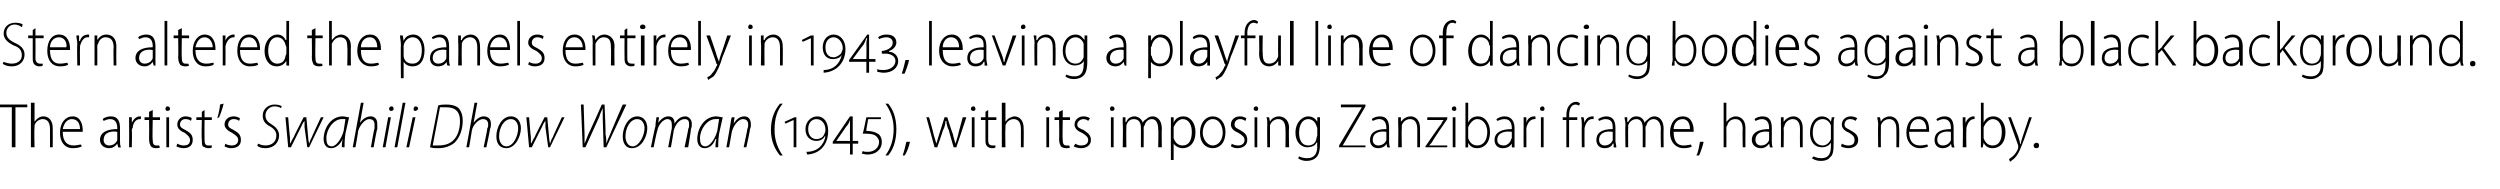 <?xml version="1.0" standalone="no"?><!DOCTYPE svg PUBLIC "-//W3C//DTD SVG 1.1//EN" "http://www.w3.org/Graphics/SVG/1.1/DTD/svg11.dtd"><svg xmlns="http://www.w3.org/2000/svg" version="1.1" width="275px" height="20.8px" viewBox="0 -2 275 20.8" style="top:-2px"><desc>Stern altered the panels entirely in 1943, leaving a playful line of dancing bodies against a black background. The a...</desc><defs/><g id="Polygon127655"><path d="m1.3 9.8H0v-.3h3v.3H1.7v4.4h-.4V9.8zm2.1-.5h.4v2.1s-.03.02 0 0c.1-.1.2-.3.4-.4c.1-.1.3-.2.6-.2c.3 0 1 .2 1 1.3c.02.03 0 2.1 0 2.1h-.3v-2c0-.6-.2-1.1-.8-1.1c-.4 0-.8.3-.9.7v.3c-.05.04 0 2.1 0 2.1h-.4V9.3zm3.5 3.2c0 1.2.6 1.5 1.2 1.5c.4 0 .6-.1.8-.1l.1.2c-.2.1-.5.2-1 .2c-.9 0-1.4-.7-1.4-1.7c0-1.1.6-1.8 1.4-1.8c.9 0 1.1 1 1.1 1.5v.2H6.9zm1.9-.3c0-.5-.2-1.1-.9-1.1c-.6 0-.9.6-1 1.1h1.9zm4.4 1.3c0 .2 0 .5.1.7c-.05.05-.3 0-.3 0l-.1-.4s-.01 0 0 0c-.2.3-.5.5-.9.5c-.6 0-1-.4-1-.9c0-.8.7-1.2 1.9-1.2v-.1c0-.4-.1-1-.8-1c-.2 0-.5.1-.7.2l-.1-.2c.2-.2.6-.3.9-.3c.8 0 1 .6 1 1.3v1.4zm-.3-1c-.6-.1-1.5 0-1.5.9c0 .4.3.6.6.6c.5 0 .8-.3.9-.6v-.9zm1.3-.7v-.9h.3v.6s.02.03 0 0c.2-.4.5-.7.9-.7h.1v.3h-.1c-.5 0-.8.5-.8 1c-.1 0-.1.2-.1.3c.04-.04 0 1.8 0 1.8h-.3s.02-2.37 0-2.4zm2.6-1.7v.8h.8v.3h-.8s-.05 2.18 0 2.2c0 .4.1.6.4.6h.3l.1.2c-.1.1-.3.1-.5.1c-.2 0-.4-.1-.5-.2c-.1-.2-.2-.4-.2-.8c.02 0 0-2.1 0-2.1h-.5v-.3h.5v-.6l.4-.2zm1.5 4.1v-3.3h.3v3.3h-.3zm.4-4.2c0 .1-.1.2-.3.2c-.1 0-.2-.1-.2-.2c0-.2.1-.3.2-.3c.2 0 .3.1.3.3zm.8 3.8c.2.1.4.2.7.2c.5 0 .7-.2.7-.6c0-.3-.2-.5-.6-.8c-.5-.2-.8-.5-.8-.9c0-.5.4-.9.9-.9c.3 0 .6.1.7.2l-.1.3c-.1-.1-.3-.2-.6-.2c-.4 0-.6.3-.6.6c0 .3.2.4.6.6c.5.3.8.5.8 1.1c0 .6-.4.9-1 .9c-.3 0-.6-.1-.8-.2l.1-.3zm3-3.7v.8h.8v.3h-.8s-.02 2.18 0 2.2c0 .4.1.6.4.6h.4v.2c-.1.1-.2.1-.4.1c-.2 0-.4-.1-.6-.2c-.1-.2-.1-.4-.1-.8c-.05 0 0-2.1 0-2.1h-.6v-.3h.6v-.6l.3-.2zm2.1-.7c-.1.5-.4 1.3-.5 1.5l-.2.1c.1-.3.3-1.1.3-1.5l.4-.1zm.2 4.4c.1.1.4.2.7.2c.4 0 .7-.2.7-.6c0-.3-.2-.5-.7-.8c-.4-.2-.8-.5-.8-.9c0-.5.4-.9 1-.9c.3 0 .5.1.7.2l-.1.3c-.1-.1-.3-.2-.6-.2c-.4 0-.6.3-.6.6c0 .3.2.4.6.6c.5.3.8.5.8 1.1c0 .6-.4.9-1.1.9c-.3 0-.5-.1-.7-.2l.1-.3zm3.6 0c.2.1.5.2.8.2c.7 0 1.2-.4 1.2-1.1c0-.4-.2-.7-.7-1c-.6-.3-.8-.7-.8-1.2c0-.7.6-1.2 1.3-1.2c.4 0 .7.1.8.2l-.1.2c-.1-.1-.4-.2-.7-.2c-.6 0-1 .5-1 1c0 .4.2.7.7 1c.5.3.8.7.8 1.2c0 .7-.5 1.4-1.5 1.4c-.4 0-.8-.1-.9-.3l.1-.2zm3.3-2.9s.17 2.15.2 2.2v.7c.1-.1.2-.4.4-.7c-.04.01 1.1-2.2 1.1-2.2h.3l.2 2.2c0 .3.1.6.1.7c.1-.2.1-.4.3-.7c-.04.02 1-2.2 1-2.2h.3L34 14.2h-.2l-.3-2.2v-.7c-.2.2-.3.5-.4.7L32 14.2h-.3l-.3-3.3h.3zm5.9 3.3c0-.2 0-.5.1-.9c-.4.8-.9 1-1.3 1c-.5 0-.8-.4-.8-1c0-1.2.8-2.5 2.1-2.5c.2 0 .5.1.7.1l-.4 1.8c-.1.7-.1 1.2-.1 1.5h-.3zm.4-3.1h-.4c-.9 0-1.7 1.1-1.7 2.1c0 .5.1.9.6.9c.5 0 1.1-.9 1.3-1.7l.2-1.3zm.8 3.1l.9-4.9h.3l-.4 2.2s.01.03 0 0c.3-.4.7-.7 1.2-.7c.3 0 .7.2.7.8v.6c-.05-.03-.4 2-.4 2h-.3s.35-2.05.4-2.1v-.4c0-.4-.2-.6-.6-.6c-.4 0-1 .6-1.2 1.3c.02.03-.3 1.8-.3 1.8h-.3zm3.3 0l.6-3.3h.3l-.6 3.3h-.3zm.9-4c-.1 0-.2-.1-.2-.2c0-.2.1-.3.3-.3c.1 0 .2.1.2.3c0 .1-.1.2-.3.2zm.4 4l.9-4.9h.3l-.9 4.9h-.3zm1.3 0l.7-3.3h.3l-.7 3.3h-.3zm1-4c-.2 0-.2-.1-.2-.2c0-.2.1-.3.2-.3c.2 0 .3.1.3.3c-.1.1-.2.2-.3.2zm2.5-.6c.3-.1.6-.1.9-.1c.7 0 1.3.2 1.5.6c.2.3.3.7.3 1.2c0 .9-.3 1.8-.9 2.4c-.5.4-1.1.6-1.8.6c-.3 0-.6 0-.9-.1l.9-4.6zm-.6 4.4h.6c.8 0 1.3-.2 1.7-.6c.5-.5.7-1.3.7-2.1c0-.9-.4-1.5-1.5-1.5h-.7l-.8 4.2zm3.7.2l.9-4.9h.3l-.4 2.2s-.01.03 0 0c.3-.4.7-.7 1.1-.7c.4 0 .8.2.8.8c0 .2 0 .4-.1.6c.04-.03-.4 2-.4 2h-.3s.44-2.05.4-2.1c.1-.1.1-.2.1-.4c0-.4-.2-.6-.6-.6c-.4 0-1.1.6-1.2 1.3c.01.03-.3 1.8-.3 1.8h-.3zm6-2.1c0 .9-.6 2.2-1.6 2.2c-.8 0-1.1-.6-1.1-1.3c0-1 .6-2.2 1.6-2.2c.8 0 1.1.7 1.1 1.3zm-2.4.9c0 .6.3 1.1.8 1.1c.8 0 1.3-1.2 1.3-2c0-.4-.2-1-.8-1c-.8 0-1.3 1-1.3 1.9zm3.3-2.1s.17 2.15.2 2.2v.7c.1-.1.2-.4.4-.7c-.04.01 1.1-2.2 1.1-2.2h.3l.2 2.2c0 .3.1.6.1.7c.1-.2.1-.4.3-.7c-.03.02 1-2.2 1-2.2h.3l-1.6 3.3h-.2L60 12v-.7c-.2.2-.3.5-.4.7l-1.1 2.2h-.3l-.3-3.3h.3zm5.9 3.3l-.2-4.7h.3l.1 3.3v1c.1-.2.2-.5.4-1c.02.02 1.5-3.3 1.5-3.3h.3s.15 3.15.1 3.2c.1.5.1.9.1 1.1c.1-.3.2-.6.4-1c-.02-.01 1.4-3.3 1.4-3.3h.4l-2.2 4.7h-.3l-.1-3.2V9.9c-.2.4-.3.7-.4 1l-1.5 3.3h-.3zm7.1-2.1c0 .9-.6 2.2-1.7 2.2c-.7 0-1-.6-1-1.3c0-1 .6-2.2 1.6-2.2c.8 0 1.1.7 1.1 1.3zm-2.4.9c0 .6.3 1.1.8 1.1c.7 0 1.3-1.2 1.3-2c0-.4-.2-1-.8-1c-.8 0-1.3 1-1.3 1.9zm2.8 1.2s.46-2.32.5-2.3c0-.4.1-.8.1-1h.3l-.1.6s.01.04 0 0c.3-.4.7-.7 1.1-.7c.5 0 .7.3.7.8c.3-.5.7-.8 1.2-.8c.3 0 .7.3.7.8c0 .2 0 .4-.1.6c.04-.02-.3 2-.3 2h-.4s.44-2.02.4-2c.1-.2.1-.3.1-.5c0-.4-.1-.6-.5-.6c-.5 0-1 .5-1.2 1.3c.03-.03-.3 1.8-.3 1.8h-.3s.38-2.06.4-2.1v-.4c0-.3-.1-.6-.5-.6c-.4 0-1 .6-1.1 1.3c-.05.01-.4 1.8-.4 1.8h-.3zm7.1 0c0-.2 0-.5.1-.9h-.1c-.3.8-.8 1-1.2 1c-.5 0-.8-.4-.8-1c0-1.2.8-2.5 2.1-2.5c.2 0 .5.1.7.1l-.4 1.8c-.1.7-.1 1.2-.1 1.5h-.3zm.4-3.1h-.4c-.9 0-1.7 1.1-1.7 2.1c0 .5.1.9.6.9c.5 0 1.1-.9 1.3-1.7l.2-1.3zm.8 3.1s.42-2.32.4-2.3c.1-.4.1-.8.2-1h.3l-.1.7s-.03-.02 0 0c.3-.5.7-.8 1.2-.8c.3 0 .7.2.7.9c0 .1 0 .3-.1.5c.04-.02-.4 2-.4 2h-.3s.44-2.02.4-2c.1-.2.1-.3.1-.5c0-.4-.2-.6-.6-.6c-.4 0-1 .6-1.2 1.4l-.3 1.7h-.3zm6.2-4.8c-.6.7-.9 1.6-.9 2.9c0 1.2.4 2.1.9 2.8h-.3c-.5-.6-1-1.5-1-2.8c0-1.4.5-2.3 1-2.9h.3zm1.2 4.8v-3l-.9.4l-.1-.2l1.1-.5h.2v3.3h-.3zm1.4.5c1.2 0 1.9-.7 2.1-1.7h-.1c-.1.3-.5.5-.9.5c-.6 0-1.2-.4-1.2-1.3c0-.8.6-1.4 1.3-1.4c.7 0 1.2.6 1.2 1.6c0 1.4-.8 2.5-2.3 2.6l-.1-.3zm1.1-1.4c.4 0 .7-.2.8-.4c.1-.2.2-.4.2-.6c0-.7-.4-1.2-1-1.2c-.4 0-.9.3-.9 1.1c0 .8.5 1.1.9 1.1zm4 .5v1.2h-.3v-1.2h-1.9v-.2l1.9-2.8h.3v2.7h.6v.3h-.6zm-.3-1.9v-.7c-.1.3-.2.5-.4.7L92 13.5h1.5s-.02-1.58 0-1.6zm1.4 2.7c.1.1.3.1.6.1c.6 0 1.2-.4 1.2-1.1c0-.2-.1-.4-.3-.6c-.3-.3-.9-.3-1.5-.3c.03.01.4-1.8.4-1.8h1.6v.2h-1.4s-.25 1.33-.2 1.3c.5 0 1 .1 1.4.4c.2.2.3.5.3.8c0 .9-.7 1.4-1.6 1.4c-.2 0-.5-.1-.6-.1l.1-.3zm2.5.5c.5-.7.9-1.6.9-2.9c0-1.2-.4-2.1-.9-2.8h.3c.5.6.9 1.5.9 2.8c0 1.4-.4 2.3-.9 2.9h-.3zm1.9 0c.1-.3.3-1 .4-1.5h.4c-.1.5-.4 1.3-.6 1.5h-.2zm2.9-4.2s.52 1.86.5 1.9l.3 1l.3-1l.6-1.9h.3s.58 1.83.6 1.8c.1.4.2.8.3 1.1c.1-.3.2-.6.3-1c-.01-.05.5-1.9.5-1.9h.4l-1.1 3.3h-.3s-.54-1.83-.5-1.8c-.2-.4-.3-.8-.3-1.1h-.1c0 .4-.1.7-.3 1.1c.03-.02-.6 1.8-.6 1.8h-.3l-.9-3.3h.3zm4.7 3.3v-3.3h.3v3.3h-.3zm.4-4.2c0 .1-.1.2-.2.2c-.2 0-.3-.1-.3-.2c0-.2.1-.3.3-.3c.1 0 .2.1.2.3zm1.4.1v.8h.9v.3h-.9s.01 2.18 0 2.2c0 .4.1.6.5.6h.3v.2c-.1.1-.2.1-.4.1c-.2 0-.4-.1-.5-.2c-.2-.2-.2-.4-.2-.8v-2.1h-.5v-.3h.5v-.6l.3-.2zm1.5-.8h.4v2.1s-.02.02 0 0c.1-.1.2-.3.4-.4c.2-.1.4-.2.6-.2c.3 0 1 .2 1 1.3c.03.03 0 2.1 0 2.1h-.3v-2c0-.6-.2-1.1-.8-1.1c-.4 0-.8.3-.9.7v.3c-.04.04 0 2.1 0 2.1h-.4V9.3zm4.9 4.9v-3.3h.3v3.3h-.3zm.4-4.2c0 .1-.1.2-.3.2c-.1 0-.2-.1-.2-.2c0-.2.1-.3.2-.3c.2 0 .3.1.3.3zm1.4.1v.8h.8v.3h-.8s-.04 2.18 0 2.2c0 .4.1.6.4.6h.3l.1.2c-.1.1-.2.1-.4.1c-.3 0-.5-.1-.6-.2c-.1-.2-.2-.4-.2-.8c.03 0 0-2.1 0-2.1h-.5v-.3h.5v-.6l.4-.2zm1.4 3.7c.1.1.4.2.6.2c.5 0 .8-.2.8-.6c0-.3-.2-.5-.7-.8c-.5-.2-.8-.5-.8-.9c0-.5.4-.9 1-.9c.3 0 .5.1.7.2l-.2.3c-.1-.1-.3-.2-.5-.2c-.4 0-.7.3-.7.6c0 .3.2.4.7.6c.4.3.8.5.8 1.1c0 .6-.5.9-1.1.9c-.3 0-.6-.1-.8-.2l.2-.3zm3.9.4v-3.3h.3v3.3h-.3zm.4-4.2c0 .1-.1.2-.3.2c-.1 0-.2-.1-.2-.2c0-.2.1-.3.2-.3c.2 0 .3.1.3.3zm.9 1.7v-.8h.3v.5s.06.04.1 0c.1-.3.4-.6.9-.6c.4 0 .8.3.9.7c.1-.2.2-.3.4-.4c.2-.2.4-.3.7-.3c.3 0 1 .2 1 1.4c-.03-.02 0 2 0 2h-.4s.05-1.97 0-2c0-.6-.2-1.1-.7-1.1c-.4 0-.7.3-.8.7c-.1.1-.1.2-.1.3c.02-.01 0 2.1 0 2.1h-.3v-2.1c0-.6-.2-1-.8-1c-.4 0-.7.3-.8.7v.4c-.03-.04 0 2 0 2h-.4s.05-2.51 0-2.5zm5.3.3v-1.1h.3v.6s0-.03 0 0c.2-.5.6-.7 1.1-.7c.7 0 1.3.7 1.3 1.7c0 1.3-.7 1.8-1.4 1.8c-.4 0-.8-.2-1-.5c.02-.04 0 0 0 0v1.8h-.3s-.02-3.65 0-3.6zm.3 1v.2c.2.6.6.8 1 .8c.7 0 1-.6 1-1.5c0-.7-.3-1.4-1-1.4c-.4 0-.8.4-1 .9v1zm5.7-.5c0 1.3-.7 1.8-1.4 1.8c-.8 0-1.4-.6-1.4-1.7c0-1.2.7-1.8 1.4-1.8c.8 0 1.4.7 1.4 1.7zm-2.5.1c0 .7.5 1.4 1.1 1.4c.7 0 1.1-.7 1.1-1.4c0-.6-.3-1.5-1.1-1.5c-.7 0-1.1.8-1.1 1.5zm3.2 1.2c.1.1.4.2.7.2c.4 0 .7-.2.7-.6c0-.3-.2-.5-.7-.8c-.5-.2-.8-.5-.8-.9c0-.5.4-.9 1-.9c.3 0 .5.1.7.2l-.1.3c-.2-.1-.3-.2-.6-.2c-.4 0-.6.3-.6.6c0 .3.2.4.6.6c.5.3.8.5.8 1.1c0 .6-.5.9-1.1.9c-.3 0-.5-.1-.7-.2l.1-.3zm2.5.4v-3.3h.3v3.3h-.3zm.4-4.2c0 .1-.1.2-.2.2c-.2 0-.3-.1-.3-.2c0-.2.1-.3.3-.3c.1 0 .2.1.2.3zm1 1.7c0-.4 0-.6-.1-.8h.3l.1.5s-.02.04 0 0c.1-.3.5-.6 1-.6c.3 0 1.1.2 1.1 1.3c-.05.04 0 2.1 0 2.1h-.4s.03-2 0-2c0-.6-.2-1.1-.8-1.1c-.4 0-.8.3-.9.7v2.4h-.3s-.03-2.51 0-2.5zm5.8 2.1c0 .9-.2 1.3-.4 1.5c-.3.3-.7.4-1.1.4c-.3 0-.7-.1-.9-.3l.1-.2c.2.1.5.2.9.2c.6 0 1.1-.3 1.1-1.3c-.04.02 0-.4 0-.4c0 0-.06-.04-.1 0c-.1.3-.5.5-1 .5c-.7 0-1.3-.6-1.3-1.6c0-1.2.8-1.8 1.4-1.8c.6 0 .9.4 1 .6c-.02.01 0 0 0 0v-.5h.3v2.9zm-.3-1.7c0-.1-.1-.2-.1-.3c-.1-.3-.4-.7-.9-.7c-.6 0-1 .6-1 1.5c0 .8.3 1.4 1 1.4c.4 0 .8-.2.9-.7c0-.2.1-.3.1-.4v-.8zm2.4 1.9l2.5-4.2h-2.3v-.3h2.7v.2l-2.5 4.3h2.5v.2h-2.9v-.2zm5.5-.5c0 .2 0 .5.1.7c-.03.05-.3 0-.3 0l-.1-.4s.01 0 0 0c-.1.3-.5.5-.9.5c-.6 0-.9-.4-.9-.9c0-.8.6-1.2 1.8-1.2v-.1c0-.4-.1-1-.8-1c-.2 0-.5.1-.7.2l-.1-.2c.2-.2.6-.3.9-.3c.8 0 1 .6 1 1.3v1.4zm-.3-1c-.6-.1-1.5 0-1.5.9c0 .4.3.6.6.6c.5 0 .8-.3.9-.6v-.9zm1.3-.8v-.8h.3v.5s.04.04 0 0c.2-.3.6-.6 1.1-.6c.3 0 1 .2 1 1.3c.02.04 0 2.1 0 2.1h-.3v-2c0-.6-.2-1.1-.8-1.1c-.4 0-.8.3-.9.7v.3c-.04.04 0 2.1 0 2.1h-.4s.04-2.51 0-2.5zm3 2.4s1.66-2.45 1.7-2.4c.1-.2.2-.4.3-.5c.01-.02 0 0 0 0H157v-.3h2.2v.2s-1.64 2.4-1.6 2.4c-.1.2-.2.3-.4.5c.04-.04 0 0 0 0h2v.2h-2.4v-.1zm3 .1v-3.3h.3v3.3h-.3zm.4-4.2c0 .1-.1.2-.2.2c-.2 0-.3-.1-.3-.2c0-.2.1-.3.3-.3c.1 0 .2.1.2.3zm1-.7h.3v2.2s.03-.04 0 0c.2-.5.6-.7 1.1-.7c.7 0 1.3.7 1.3 1.7c0 1.3-.7 1.8-1.4 1.8c-.5 0-.8-.2-1-.6c-.01-.02 0 0 0 0v.5s-.33.05-.3 0V9.3zm.3 3.7v.2c.2.6.6.8 1 .8c.7 0 1.1-.6 1.1-1.5c0-.7-.4-1.4-1.1-1.4c-.4 0-.8.4-1 .9v1zm5.1.5v.7c.02.05-.3 0-.3 0v-.4s-.04 0 0 0c-.2.3-.5.5-1 .5c-.6 0-.9-.4-.9-.9c0-.8.7-1.2 1.9-1.2v-.1c0-.4-.1-1-.8-1c-.3 0-.5.1-.8.2l-.1-.2c.3-.2.6-.3.9-.3c.8 0 1.1.6 1.1 1.3v1.4zm-.3-1c-.6-.1-1.6 0-1.6.9c0 .4.3.6.7.6c.4 0 .7-.3.8-.6c0-.1.1-.2.1-.2v-.7zm1.3-.7v-.9h.3v.6s-.02.03 0 0c.1-.4.4-.7.9-.7h.1v.3h-.1c-.5 0-.8.5-.9 1v.3c.01-.04 0 1.8 0 1.8h-.3s-.02-2.37 0-2.4zm1.9 2.4v-3.3h.3v3.3h-.3zm.4-4.2c0 .1-.1.2-.2.2c-.2 0-.3-.1-.3-.2c0-.2.1-.3.3-.3c.1 0 .2.1.2.3zm2.4 4.2v-3h-.4v-.3h.4s.02-.21 0-.2c0-.5.1-.9.4-1.2c.2-.2.4-.3.7-.3c.2 0 .3.1.4.2l-.1.2c-.1 0-.2-.1-.4-.1c-.5 0-.7.6-.7 1.2c.04-.02 0 .2 0 .2h.9v.3h-.9v3h-.3zm1.7-2.4c0-.3 0-.6-.1-.9h.3l.1.6s-.03.03 0 0c.1-.4.4-.7.9-.7h.1v.3h-.2c-.4 0-.7.5-.8 1v.3c-.01-.04 0 1.8 0 1.8h-.3s-.03-2.37 0-2.4zm3.7 1.7c0 .2.1.5.1.7c-.01.05-.3 0-.3 0v-.4h-.1c-.1.3-.4.5-.9.5c-.6 0-.9-.4-.9-.9c0-.8.6-1.2 1.8-1.2v-.1c0-.4 0-1-.8-1c-.2 0-.5.1-.7.2l-.1-.2c.3-.2.6-.3.9-.3c.8 0 1 .6 1 1.3v1.4zm-.3-1c-.6-.1-1.5 0-1.5.9c0 .4.3.6.6.6c.5 0 .8-.3.9-.6v-.9zm1.4-.8c0-.4-.1-.6-.1-.8h.3v.5s.06.04.1 0c.2-.3.4-.6.9-.6c.5 0 .8.3.9.7c.1-.2.3-.3.4-.4c.2-.2.4-.3.7-.3c.3 0 1 .2 1 1.4c-.02-.02 0 2 0 2h-.3s-.05-1.97 0-2c0-.6-.3-1.1-.8-1.1c-.4 0-.7.3-.8.7c-.1.1-.1.2-.1.3c.03-.01 0 2.1 0 2.1h-.3v-2.1c0-.6-.2-1-.7-1c-.4 0-.8.3-.9.7v.4c-.02-.04 0 2 0 2h-.3s-.04-2.51 0-2.5zm5.3.8c0 1.2.5 1.5 1.1 1.5c.4 0 .7-.1.8-.1l.1.2c-.1.1-.4.2-.9.2c-.9 0-1.5-.7-1.5-1.7c0-1.1.6-1.8 1.4-1.8c1 0 1.2 1 1.2 1.5v.2h-2.2zm1.8-.3c0-.5-.2-1.1-.8-1.1c-.7 0-1 .6-1 1.1h1.8zm.7 2.9c.2-.3.3-1 .4-1.5h.4c-.1.5-.4 1.3-.5 1.5h-.3zm3-5.8h.3v2.1s.03.02 0 0l.4-.4c.2-.1.4-.2.6-.2c.4 0 1.1.2 1.1 1.3c-.02.03 0 2.1 0 2.1h-.3s-.04-2.02 0-2c0-.6-.2-1.1-.8-1.1c-.5 0-.8.3-.9.7c-.1.1-.1.2-.1.3c.02.04 0 2.1 0 2.1h-.3V9.3zm5.3 4.2c0 .2 0 .5.1.7c-.05.05-.3 0-.3 0l-.1-.4c-.2.3-.5.5-.9.5c-.6 0-1-.4-1-.9c0-.8.7-1.2 1.9-1.2v-.1c0-.4-.1-1-.8-1c-.2 0-.5.1-.7.2l-.1-.2c.2-.2.6-.3.9-.3c.8 0 1 .6 1 1.3v1.4zm-.3-1c-.6-.1-1.5 0-1.5.9c0 .4.3.6.6.6c.5 0 .8-.3.9-.6v-.9zm1.3-.8v-.8h.3v.5s.03.04 0 0c.2-.3.6-.6 1.1-.6c.3 0 1 .2 1 1.3v2.1h-.3s-.02-2 0-2c0-.6-.2-1.1-.8-1.1c-.4 0-.8.3-.9.7c0 .1-.1.2-.1.3c.04.04 0 2.1 0 2.1h-.3s.02-2.51 0-2.5zm5.8 2.1c0 .9-.1 1.3-.4 1.5c-.2.3-.6.4-1 .4c-.4 0-.7-.1-1-.3l.2-.2c.2.1.5.2.8.2c.7 0 1.1-.3 1.1-1.3v-.4s-.01-.04 0 0c-.2.3-.5.5-1 .5c-.8 0-1.3-.6-1.3-1.6c0-1.2.7-1.8 1.3-1.8c.6 0 .9.4 1 .6c.03.01 0 0 0 0l.1-.5h.3c-.1.2-.1.5-.1.9v2zm-.3-1.7v-.3c-.1-.3-.4-.7-.9-.7c-.7 0-1.1.6-1.1 1.5c0 .8.4 1.4 1.1 1.4c.3 0 .7-.2.9-.7v-1.2zm1.2 1.7c.2.1.4.2.7.2c.5 0 .7-.2.7-.6c0-.3-.1-.5-.6-.8c-.5-.2-.8-.5-.8-.9c0-.5.4-.9 1-.9c.3 0 .5.1.7.2l-.2.3c-.1-.1-.3-.2-.6-.2c-.4 0-.6.3-.6.6c0 .3.2.4.6.6c.5.3.9.5.9 1.1c0 .6-.5.9-1.1.9c-.3 0-.6-.1-.8-.2l.1-.3zm4-2.1c0-.4-.1-.6-.1-.8h.3l.1.5s-.03.04 0 0c.1-.3.5-.6 1-.6c.3 0 1 .2 1 1.3c.05.04 0 2.1 0 2.1h-.3s.02-2 0-2c0-.6-.2-1.1-.8-1.1c-.4 0-.8.3-.9.7v.3c-.02.04 0 2.1 0 2.1h-.3s-.04-2.51 0-2.5zm3.4.8c0 1.2.6 1.5 1.2 1.5c.4 0 .6-.1.8-.1l.1.2c-.2.1-.5.2-.9.2c-.9 0-1.5-.7-1.5-1.7c0-1.1.6-1.8 1.4-1.8c1 0 1.1 1 1.1 1.5v.2H210zm1.9-.3c0-.5-.2-1.1-.9-1.1c-.6 0-.9.6-.9 1.1h1.8zm3 1.3c0 .2 0 .5.1.7c-.02.05-.3 0-.3 0l-.1-.4s.02 0 0 0c-.1.3-.5.5-.9.5c-.6 0-.9-.4-.9-.9c0-.8.6-1.2 1.8-1.2v-.1c0-.4-.1-1-.8-1c-.2 0-.5.1-.7.2l-.1-.2c.3-.2.6-.3.9-.3c.8 0 1 .6 1 1.3v1.4zm-.3-1c-.6-.1-1.5 0-1.5.9c0 .4.3.6.6.6c.5 0 .8-.3.9-.6v-.9zm1.3-.7v-.9h.3v.6s.05.03 0 0c.2-.4.5-.7.9-.7h.1v.3h-.1c-.4 0-.7.5-.8 1v.3c-.03-.04 0 1.8 0 1.8h-.4s.05-2.37 0-2.4zm2-2.5h.3v2.2s.02-.04 0 0c.2-.5.6-.7 1.1-.7c.7 0 1.3.7 1.3 1.7c0 1.3-.7 1.8-1.4 1.8c-.5 0-.8-.2-1-.6c-.01-.02 0 0 0 0l-.1.5s-.24.05-.2 0V9.3zm.3 3.7v.2c.2.6.6.8 1 .8c.7 0 1-.6 1-1.5c0-.7-.3-1.4-1-1.4c-.4 0-.8.4-1 .9v1zm3-2.1l.8 2.1c.1.3.2.6.2.8h.1c0-.2.1-.5.2-.8l.7-2.1h.3l-.8 2.3c-.4 1-.6 1.7-1.1 2.2c-.2.2-.4.3-.5.4l-.1-.3c.1-.1.3-.2.5-.4c.2-.2.4-.5.5-.8v-.3l-1.1-3.1h.3zm2.8 3.4c-.2 0-.3-.1-.3-.3c0-.2.2-.3.3-.3c.2 0 .3.1.3.3c0 .2-.1.3-.3.3z" stroke="none" fill="#000"/></g><g id="Polygon127654"><path d="m.4 4.8c.2.1.6.2.9.2c.7 0 1.1-.4 1.1-.9c0-.6-.3-.9-.9-1.1C.9 2.7.4 2.3.4 1.7C.4 1 .9.5 1.7.5c.4 0 .7.1.8.2l-.1.3C2.3.9 2 .7 1.6.7c-.6 0-.9.5-.9.9c0 .5.3.8.9 1.1c.7.3 1.1.7 1.1 1.3c0 .7-.5 1.3-1.4 1.3c-.4 0-.8-.1-1-.3l.1-.2zm3.5-3.7v.8h.9v.3h-.9s.02 2.18 0 2.2c0 .4.2.6.5.6h.3v.2c-.1.1-.2.1-.4.1c-.2 0-.4-.1-.5-.2c-.2-.2-.2-.4-.2-.8V2.2h-.5v-.3h.5v-.6l.3-.2zm1.6 2.4C5.5 4.7 6 5 6.6 5c.4 0 .7-.1.8-.1l.1.2c-.1.1-.4.2-.9.2c-.9 0-1.4-.7-1.4-1.7c0-1.1.5-1.8 1.3-1.8c1 0 1.2 1 1.2 1.5v.2H5.5zm1.8-.3c.1-.5-.2-1.1-.8-1.1c-.7 0-1 .6-1 1.1h1.8zm1.2-.4c0-.3-.1-.6-.1-.9h.3v.6s.06.03.1 0c.1-.4.4-.7.9-.7h.1v.3h-.2c-.4 0-.7.5-.8 1v.3c-.02-.04 0 1.8 0 1.8h-.3s-.04-2.37 0-2.4zm1.9-.1v-.8h.3v.5s0 .04 0 0c.2-.3.5-.6 1-.6c.4 0 1.1.2 1.1 1.3c-.02.04 0 2.1 0 2.1h-.3s-.04-2 0-2c0-.6-.2-1.1-.9-1.1c-.4 0-.7.3-.8.7c-.1.1-.1.2-.1.3c.02.04 0 2.1 0 2.1h-.3V2.7zm6.7 1.8v.7c.05.05-.2 0-.2 0l-.1-.4s-.01 0 0 0c-.2.3-.5.5-.9.5c-.6 0-1-.4-1-.9c0-.8.7-1.2 1.9-1.2v-.1c0-.4-.1-1-.8-1c-.2 0-.5.1-.7.2l-.1-.2c.2-.2.6-.3.9-.3c.8 0 1 .6 1 1.3v1.4zm-.3-1c-.6-.1-1.5 0-1.5.9c0 .4.3.6.6.6c.5 0 .8-.3.9-.6v-.9zM18.1.3h.3v4.9h-.3V.3zm1.9.8v.8h.8v.3h-.8s-.04 2.18 0 2.2c0 .4.1.6.4.6h.3l.1.2c-.1.1-.3.1-.4.1c-.3 0-.5-.1-.6-.2c-.1-.2-.2-.4-.2-.8c.03 0 0-2.1 0-2.1h-.5v-.3h.5v-.6l.4-.2zm1.5 2.4c0 1.2.6 1.5 1.2 1.5c.4 0 .6-.1.8-.1v.2c-.1.1-.4.2-.9.2c-.9 0-1.4-.7-1.4-1.7c0-1.1.6-1.8 1.3-1.8c1 0 1.2 1 1.2 1.5v.2h-2.2zm1.9-.3c0-.5-.3-1.1-.9-1.1c-.6 0-.9.6-1 1.1h1.9zm1.1-.4v-.9h.3v.6s0 .03 0 0c.1-.4.5-.7.9-.7h.1v.3h-.1c-.5 0-.8.5-.9 1v.3c.02-.04 0 1.8 0 1.8h-.3V2.8zm1.9.7c0 1.2.5 1.5 1.1 1.5c.4 0 .7-.1.8-.1l.1.2c-.1.1-.4.2-.9.2c-.9 0-1.4-.7-1.4-1.7c0-1.1.5-1.8 1.3-1.8c1 0 1.2 1 1.2 1.5v.2h-2.2zm1.9-.3c0-.5-.3-1.1-.9-1.1c-.7 0-.9.6-1 1.1h1.9zM31.8.3s-.02 4.2 0 4.2v.7c.01.05-.3 0-.3 0v-.5s-.03-.03 0 0c-.2.3-.5.6-1.1.6c-.7 0-1.3-.6-1.3-1.7c0-1.1.7-1.8 1.4-1.8c.5 0 .8.3.9.6c.04-.03.1 0 .1 0V.3h.3zm-.3 2.9c0-.1-.1-.2-.1-.3c-.1-.4-.4-.8-.9-.8c-.7 0-1 .7-1 1.5c0 .7.3 1.4 1 1.4c.4 0 .8-.2.9-.8c0-.1.1-.2.1-.3v-.7zm3.2-2.1v.8h.8v.3h-.8s-.04 2.18 0 2.2c0 .4.1.6.4.6h.3l.1.2c-.1.1-.3.1-.4.1c-.3 0-.5-.1-.6-.2c-.1-.2-.2-.4-.2-.8c.03 0 0-2.1 0-2.1h-.5v-.3h.5v-.6l.4-.2zm1.5-.8h.3v2.1s.02.02 0 0l.4-.4c.2-.1.4-.2.6-.2c.3 0 1.1.2 1.1 1.3c-.03.03 0 2.1 0 2.1h-.4s.05-2.02 0-2c0-.6-.1-1.1-.8-1.1c-.4 0-.7.3-.9.7v2.4h-.3V.3zm3.5 3.2c0 1.2.5 1.5 1.1 1.5c.4 0 .7-.1.8-.1l.1.2c-.1.1-.4.2-.9.2c-.9 0-1.5-.7-1.5-1.7c0-1.1.6-1.8 1.4-1.8c1 0 1.2 1 1.2 1.5v.2h-2.2zm1.8-.3c0-.5-.2-1.1-.8-1.1c-.7 0-1 .6-1 1.1h1.8zm2.6-.2c0-.5-.1-.8-.1-1.1h.3l.1.6s-.03-.03 0 0c.2-.5.6-.7 1.1-.7c.7 0 1.2.7 1.2 1.7c0 1.3-.6 1.8-1.3 1.8c-.5 0-.8-.2-1-.5c-.01-.04 0 0 0 0v1.8h-.3s-.04-3.65 0-3.6zm.3 1v.2c.1.6.5.8 1 .8c.7 0 1-.6 1-1.5c0-.7-.3-1.4-1-1.4c-.5 0-.9.4-1 .9v1zm5 .5c0 .2 0 .5.1.7c-.02.05-.3 0-.3 0l-.1-.4s.03 0 0 0c-.1.3-.5.5-.9.5c-.6 0-.9-.4-.9-.9c0-.8.6-1.2 1.8-1.2v-.1c0-.4-.1-1-.8-1c-.2 0-.5.1-.7.2l-.1-.2c.3-.2.6-.3.9-.3c.8 0 1 .6 1 1.3v1.4zm-.3-1c-.6-.1-1.5 0-1.5.9c0 .4.3.6.6.6c.5 0 .8-.3.9-.6v-.9zm1.3-.8v-.8h.3v.5s.06.04.1 0c.1-.3.5-.6 1-.6c.3 0 1 .2 1 1.3c.03.04 0 2.1 0 2.1h-.3v-2c0-.6-.2-1.1-.8-1.1c-.4 0-.8.3-.9.7v.3c-.03.04 0 2.1 0 2.1h-.4s.05-2.51 0-2.5zm3.5.8c0 1.2.6 1.5 1.2 1.5c.4 0 .6-.1.8-.1l.1.2c-.2.1-.5.2-1 .2c-.9 0-1.4-.7-1.4-1.7c0-1.1.6-1.8 1.4-1.8c.9 0 1.1 1 1.1 1.5v.2h-2.2zm1.9-.3c0-.5-.2-1.1-.9-1.1c-.6 0-.9.6-1 1.1h1.9zM56.9.3h.3v4.9h-.3V.3zm1.3 4.5c.1.1.4.2.7.2c.4 0 .7-.2.7-.6c0-.3-.2-.5-.6-.8c-.5-.2-.9-.5-.9-.9c0-.5.4-.9 1-.9c.3 0 .6.1.7.2l-.1.3c-.1-.1-.3-.2-.6-.2c-.4 0-.6.3-.6.6c0 .3.2.4.6.6c.5.3.8.5.8 1.1c0 .6-.4.9-1.1.9c-.3 0-.5-.1-.7-.2l.1-.3zm4-1.3c0 1.2.5 1.5 1.1 1.5c.4 0 .7-.1.8-.1l.1.2c-.1.1-.4.2-.9.2c-.9 0-1.4-.7-1.4-1.7c0-1.1.5-1.8 1.3-1.8c1 0 1.2 1 1.2 1.5v.2h-2.2zm1.9-.3c0-.5-.3-1.1-.9-1.1c-.7 0-.9.6-1 1.1h1.9zm1.1-.5c0-.4 0-.6-.1-.8h.3l.1.5s-.02.04 0 0c.2-.3.5-.6 1-.6c.3 0 1.1.2 1.1 1.3c-.04.04 0 2.1 0 2.1h-.4s.04-2 0-2c0-.6-.1-1.1-.8-1.1c-.4 0-.7.3-.9.7v2.4h-.3s-.02-2.51 0-2.5zM69 1.1v.8h.9v.3h-.9v2.2c0 .4.1.6.5.6h.3v.2c-.1.1-.2.1-.4.1c-.2 0-.4-.1-.5-.2c-.2-.2-.2-.4-.2-.8c-.02 0 0-2.1 0-2.1h-.5v-.3h.5v-.6l.3-.2zm1.5 4.1V1.9h.4v3.3h-.4zM71 1c0 .1-.1.2-.3.2c-.2 0-.3-.1-.3-.2c0-.2.1-.3.3-.3c.2 0 .3.1.3.3zm.9 1.8v-.9h.3v.6s0 .03 0 0c.1-.4.5-.7.9-.7h.1v.3h-.1c-.5 0-.8.5-.9 1v.3c.02-.04 0 1.8 0 1.8h-.3V2.8zm1.9.7c0 1.2.5 1.5 1.1 1.5c.4 0 .7-.1.8-.1l.1.2c-.1.1-.4.2-.9.2c-.9 0-1.4-.7-1.4-1.7c0-1.1.5-1.8 1.3-1.8c1 0 1.2 1 1.2 1.5v.2h-2.2zm1.8-.3c.1-.5-.2-1.1-.8-1.1c-.7 0-1 .6-1 1.1h1.8zM76.8.3h.3v4.9h-.3V.3zm1.3 1.6s.75 2.14.7 2.1c.1.3.2.6.3.8c0-.2.1-.5.2-.8c.02.03.7-2.1.7-2.1h.4s-.87 2.31-.9 2.3c-.3 1-.6 1.7-1 2.2c-.3.2-.5.3-.6.4l-.1-.3c.2-.1.4-.2.5-.4c.2-.2.4-.5.5-.8c.1-.1.1-.1.1-.2l-.1-.1c.05 0-1.1-3.1-1.1-3.1h.4zm4.3 3.3V1.9h.3v3.3h-.3zm.4-4.2c0 .1-.1.2-.3.2c-.1 0-.2-.1-.2-.2c0-.2.1-.3.2-.3c.2 0 .3.1.3.3zm.9 1.7v-.8h.3v.5s.05.04.1 0c.1-.3.5-.6 1-.6c.3 0 1 .2 1 1.3c.03.04 0 2.1 0 2.1h-.3v-2c0-.6-.2-1.1-.8-1.1c-.4 0-.8.3-.9.7v.3c-.03.04 0 2.1 0 2.1h-.4s.05-2.51 0-2.5zm5.5 2.5v-3l-.9.4l-.1-.2l1-.5h.3v3.3h-.3zm1.4.5c1.1 0 1.8-.7 2-1.7c-.1.3-.5.5-1 .5c-.6 0-1.1-.4-1.1-1.3c0-.8.5-1.4 1.2-1.4c.7 0 1.3.6 1.3 1.6c0 1.4-.9 2.5-2.4 2.6v-.3zm1.1-1.4c.3 0 .6-.2.8-.4c.1-.2.2-.4.2-.6c0-.7-.5-1.2-1-1.2c-.4 0-.9.3-.9 1.1c0 .8.4 1.1.9 1.1zm3.9.5v1.2h-.3V4.8h-1.9v-.2l2-2.8h.2v2.7h.7v.3h-.7zm-.3-1.9c0-.2 0-.4.1-.7h-.1c-.1.3-.2.5-.3.7c-.03 0-1.2 1.6-1.2 1.6h1.5s.03-1.58 0-1.6zm1.2 2.7c.2.1.4.1.7.1c.7 0 1.3-.4 1.3-1c0-.5-.5-.8-1.1-.8h-.4v-.3h.1c.6-.1 1.1-.4 1.1-.9c0-.4-.3-.6-.7-.6c-.3 0-.6.1-.8.2l-.1-.2c.2-.2.6-.3.9-.3c.7 0 1.1.3 1.1.9c0 .4-.4.8-.8.9v.1c.5 0 1 .4 1 1c0 .8-.7 1.3-1.6 1.3c-.3 0-.6-.1-.7-.1v-.3zm2.7.5c.1-.3.3-1 .4-1.5h.4c-.1.5-.4 1.3-.5 1.5h-.3zm3-5.8h.3v4.9h-.3V.3zm1.5 3.2c0 1.2.5 1.5 1.1 1.5c.4 0 .6-.1.8-.1l.1.2c-.1.1-.5.2-.9.2c-.9 0-1.5-.7-1.5-1.7c0-1.1.6-1.8 1.4-1.8c1 0 1.2 1 1.2 1.5v.2h-2.2zm1.8-.3c0-.5-.2-1.1-.9-1.1c-.6 0-.9.6-.9 1.1h1.8zm3 1.3c0 .2.1.5.1.7c-.01.05-.3 0-.3 0v-.4h-.1c-.1.3-.4.5-.9.5c-.6 0-.9-.4-.9-.9c0-.8.6-1.2 1.8-1.2v-.1c0-.4 0-1-.8-1c-.2 0-.5.1-.7.2l-.1-.2c.3-.2.6-.3.9-.3c.8 0 1 .6 1 1.3v1.4zm-.3-1c-.6-.1-1.5 0-1.5.9c0 .4.3.6.6.6c.5 0 .8-.3.9-.6v-.9zm1.2-1.6s.76 2.09.8 2.1c.1.3.2.6.2.8h.1c0-.2.1-.5.2-.8c.03-.01.7-2.1.7-2.1h.4l-1.2 3.3h-.3l-1.2-3.3h.3zm3 3.3V1.9h.3v3.3h-.3zm.4-4.2c0 .1-.1.2-.3.2c-.1 0-.2-.1-.2-.2c0-.2.1-.3.3-.3c.1 0 .2.1.2.3zm1 1.7c0-.4-.1-.6-.1-.8h.3v.5s.06.04.1 0c.1-.3.5-.6 1-.6c.3 0 1 .2 1 1.3c.04.04 0 2.1 0 2.1h-.3s.02-2 0-2c0-.6-.2-1.1-.8-1.1c-.4 0-.8.3-.9.7v.3c-.02.04 0 2.1 0 2.1h-.3s-.04-2.51 0-2.5zm5.8 2.1c0 .9-.2 1.3-.4 1.5c-.3.3-.7.4-1.1.4c-.3 0-.7-.1-.9-.3l.1-.2c.2.1.5.2.9.2c.6 0 1-.3 1-1.3c.04.02 0-.4 0-.4c0 0 .03-.04 0 0c-.1.3-.5.5-1 .5c-.7 0-1.3-.6-1.3-1.6c0-1.2.7-1.8 1.4-1.8c.6 0 .8.4 1 .6c-.04.01 0 0 0 0v-.5h.3v2.9zm-.4-1.7v-.3c-.1-.3-.4-.7-.9-.7c-.6 0-1.1.6-1.1 1.5c0 .8.4 1.4 1.1 1.4c.4 0 .7-.2.9-.7V3.1zm4.7 1.4v.7c.05.05-.2 0-.2 0l-.1-.4s-.01 0 0 0c-.2.3-.5.5-.9.5c-.6 0-1-.4-1-.9c0-.8.7-1.2 1.9-1.2v-.1c0-.4-.1-1-.8-1c-.2 0-.5.1-.7.2l-.1-.2c.2-.2.6-.3.9-.3c.8 0 1 .6 1 1.3v1.4zm-.3-1c-.6-.1-1.5 0-1.5.9c0 .4.3.6.6.6c.5 0 .8-.3.9-.6v-.9zm2.7-.5V1.9h.3v.6s.03-.03 0 0c.3-.5.6-.7 1.1-.7c.8 0 1.3.7 1.3 1.7c0 1.3-.7 1.8-1.4 1.8c-.4 0-.8-.2-1-.5c.05-.04 0 0 0 0v1.8h-.3s.01-3.65 0-3.6zm.3 1s0 .1.1.2c.1.6.5.8.9.8c.7 0 1.1-.6 1.1-1.5c0-.7-.4-1.4-1.1-1.4c-.4 0-.8.4-.9.9c0 .1-.1.2-.1.2v.8zm3.2-3.7h.3v4.9h-.3V.3zm3.3 4.2v.7c.03.05-.3 0-.3 0v-.4s-.03 0 0 0c-.2.3-.5.5-1 .5c-.6 0-.9-.4-.9-.9c0-.8.7-1.2 1.9-1.2v-.1c0-.4-.1-1-.8-1c-.3 0-.5.1-.7.2l-.1-.2c.2-.2.5-.3.8-.3c.9 0 1.1.6 1.1 1.3v1.4zm-.3-1c-.6-.1-1.5 0-1.5.9c0 .4.3.6.6.6c.4 0 .7-.3.8-.6c.1-.1.1-.2.1-.2v-.7zm1.2-1.6s.74 2.14.7 2.1c.1.3.2.6.3.8c0-.2.1-.5.2-.8c.01.03.7-2.1.7-2.1h.4s-.87 2.31-.9 2.3c-.3 1-.6 1.7-1 2.2c-.3.2-.5.3-.6.4l-.1-.3c.2-.1.4-.2.5-.4c.2-.2.4-.5.5-.8c.1-.1.1-.1.1-.2l-.1-.1c.04 0-1.1-3.1-1.1-3.1h.4zm2.9 3.3v-3h-.4v-.3h.4s.02-.21 0-.2c0-.5.1-.9.4-1.2c.2-.2.4-.3.7-.3c.1 0 .3.1.4.2l-.1.2c-.1 0-.2-.1-.4-.1c-.5 0-.7.6-.7 1.2c.04-.02 0 .2 0 .2h.9v.3h-.9v3h-.3zm4-.8v.8c.02.05-.3 0-.3 0v-.5s-.01.03 0 0c-.2.3-.5.6-1 .6c-.5 0-1.1-.3-1.1-1.4c.04.01 0-2 0-2h.4s-.04 1.94 0 1.9c0 .7.1 1.2.7 1.2c.5 0 .8-.3.9-.6c.1-.1.1-.2.1-.4c-.03.03 0-2.1 0-2.1h.3s-.01 2.52 0 2.5zm1-4.1h.4v4.9h-.4V.3zm2.8 0h.3v4.9h-.3V.3zm1.4 4.9V1.9h.3v3.3h-.3zm.4-4.2c0 .1-.1.2-.2.2c-.2 0-.3-.1-.3-.2c0-.2.1-.3.3-.3c.1 0 .2.1.2.3zm1 1.7v-.8h.3v.5s-.01.04 0 0c.2-.3.5-.6 1-.6c.4 0 1.1.2 1.1 1.3c-.03.04 0 2.1 0 2.1h-.4s.05-2 0-2c0-.6-.1-1.1-.8-1.1c-.4 0-.7.3-.9.7v2.4h-.3s-.02-2.51 0-2.5zm3.5.8c0 1.2.5 1.5 1.1 1.5c.4 0 .7-.1.8-.1l.1.2c-.1.1-.5.2-.9.2c-.9 0-1.5-.7-1.5-1.7c0-1.1.6-1.8 1.4-1.8c1 0 1.2 1 1.2 1.5v.2H151zm1.8-.3c0-.5-.2-1.1-.8-1.1c-.7 0-1 .6-1 1.1h1.8zm5.1.3c0 1.3-.7 1.8-1.4 1.8c-.8 0-1.4-.6-1.4-1.7c0-1.2.7-1.8 1.4-1.8c.8 0 1.4.7 1.4 1.7zm-2.5.1c0 .7.4 1.4 1.1 1.4c.7 0 1.1-.7 1.1-1.4c0-.6-.3-1.5-1.1-1.5c-.8 0-1.1.8-1.1 1.5zm3.3 1.6v-3h-.4v-.3h.4s.04-.21 0-.2c0-.5.1-.9.4-1.2c.2-.2.5-.3.7-.3c.2 0 .3.1.4.2l-.1.2s-.2-.1-.3-.1c-.6 0-.7.6-.7 1.2c-.04-.02 0 .2 0 .2h.8v.3h-.8v3h-.4zm5.5-4.9v4.9c.02.05-.3 0-.3 0v-.5s-.01-.03 0 0c-.2.3-.5.6-1.1.6c-.7 0-1.3-.6-1.3-1.7c0-1.1.7-1.8 1.4-1.8c.5 0 .8.3 1 .6c-.05-.03 0 0 0 0V.3h.3zm-.3 2.9c0-.1 0-.2-.1-.3c0-.4-.4-.8-.9-.8c-.7 0-1 .7-1 1.5c0 .7.3 1.4 1 1.4c.4 0 .8-.2.9-.8c.1-.1.1-.2.1-.3v-.7zm3.2 1.3c0 .2 0 .5.1.7c-.03.05-.3 0-.3 0l-.1-.4s.01 0 0 0c-.1.3-.5.5-.9.5c-.6 0-.9-.4-.9-.9c0-.8.6-1.2 1.8-1.2v-.1c0-.4-.1-1-.8-1c-.2 0-.5.1-.7.2l-.1-.2c.2-.2.6-.3.9-.3c.8 0 1 .6 1 1.3v1.4zm-.3-1c-.6-.1-1.5 0-1.5.9c0 .4.3.6.6.6c.5 0 .8-.3.9-.6v-.9zm1.3-.8v-.8h.3v.5s.04.04 0 0c.2-.3.6-.6 1.1-.6c.3 0 1 .2 1 1.3c.02.04 0 2.1 0 2.1h-.3v-2c0-.6-.2-1.1-.8-1.1c-.4 0-.8.3-.9.7v.3c-.04.04 0 2.1 0 2.1h-.4s.04-2.51 0-2.5zm5.5 2.4c-.1.1-.4.2-.8.2c-.9 0-1.5-.7-1.5-1.7c0-1 .6-1.8 1.6-1.8c.3 0 .6.1.7.2l-.1.3c-.1-.1-.3-.2-.7-.2c-.8 0-1.2.7-1.2 1.5c0 .9.5 1.4 1.2 1.4c.3 0 .6-.1.7-.1l.1.2zm.7.1V1.9h.4v3.3h-.4zm.5-4.2c0 .1-.1.2-.3.2c-.2 0-.3-.1-.3-.2c0-.2.2-.3.3-.3c.2 0 .3.1.3.3zm.9 1.7v-.8h.3v.5s.01.04 0 0c.2-.3.6-.6 1-.6c.4 0 1.1.2 1.1 1.3v2.1h-.3s-.03-2 0-2c0-.6-.2-1.1-.9-1.1c-.4 0-.7.3-.8.7c-.1.1-.1.2-.1.3c.03.04 0 2.1 0 2.1h-.3V2.7zm5.8 2.1c0 .9-.1 1.3-.4 1.5c-.3.3-.7.4-1 .4c-.4 0-.7-.1-1-.3l.1-.2c.2.1.5.2.9.2c.6 0 1.1-.3 1.1-1.3v-.4s-.02-.04 0 0c-.2.3-.5.5-1 .5c-.8 0-1.3-.6-1.3-1.6c0-1.2.7-1.8 1.3-1.8c.6 0 .9.4 1 .6c.01.01 0 0 0 0v-.5h.3v2.9zm-.3-1.7v-.3c-.2-.3-.4-.7-1-.7c-.6 0-1 .6-1 1.5c0 .8.4 1.4 1 1.4c.4 0 .8-.2.9-.7c.1-.2.1-.3.1-.4v-.8zM184 .3h.3v2.2s-.01-.04 0 0c.2-.5.6-.7 1.1-.7c.7 0 1.2.7 1.2 1.7c0 1.3-.7 1.8-1.3 1.8c-.5 0-.8-.2-1-.6c-.05-.02-.1 0-.1 0v.5s-.28.05-.3 0c0-.2.1-.5.1-.7c-.05 0 0-4.2 0-4.2zm.3 3.7v.2c.1.6.5.8 1 .8c.7 0 1-.6 1-1.5c0-.7-.3-1.4-1-1.4c-.5 0-.9.4-1 .9v1zm5.7-.5c0 1.3-.8 1.8-1.4 1.8c-.8 0-1.4-.6-1.4-1.7c0-1.2.7-1.8 1.4-1.8c.8 0 1.4.7 1.4 1.7zm-2.5.1c0 .7.4 1.4 1.1 1.4c.6 0 1.1-.7 1.1-1.4c0-.6-.3-1.5-1.1-1.5c-.8 0-1.1.8-1.1 1.5zm5.7-3.3s-.02 4.2 0 4.2v.7c.01.05-.3 0-.3 0v-.5s-.02-.03 0 0c-.2.3-.5.6-1.1.6c-.7 0-1.3-.6-1.3-1.7c0-1.1.7-1.8 1.4-1.8c.5 0 .8.3.9.6c.04-.03.1 0 .1 0V.3h.3zm-.3 2.9c0-.1-.1-.2-.1-.3c-.1-.4-.4-.8-.9-.8c-.7 0-1 .7-1 1.5c0 .7.3 1.4 1 1.4c.4 0 .8-.2.9-.8c0-.1.1-.2.1-.3v-.7zm1.3 2V1.9h.3v3.3h-.3zm.4-4.2c0 .1-.1.2-.2.2c-.2 0-.3-.1-.3-.2c0-.2.1-.3.3-.3c.1 0 .2.1.2.3zm1.1 2.5c0 1.2.5 1.5 1.1 1.5c.4 0 .6-.1.8-.1l.1.2c-.1.1-.5.2-.9.2c-.9 0-1.5-.7-1.5-1.7c0-1.1.6-1.8 1.4-1.8c1 0 1.2 1 1.2 1.5v.2h-2.2zm1.8-.3c0-.5-.2-1.1-.9-1.1c-.6 0-.9.6-.9 1.1h1.8zm1 1.6c.2.1.4.2.7.2c.5 0 .7-.2.7-.6c0-.3-.2-.5-.6-.8c-.5-.2-.8-.5-.8-.9c0-.5.4-.9.9-.9c.3 0 .6.1.7.2l-.1.3c-.1-.1-.3-.2-.6-.2c-.4 0-.6.3-.6.6c0 .3.2.4.6.6c.5.3.8.5.8 1.1c0 .6-.4.9-1 .9c-.3 0-.6-.1-.8-.2l.1-.3zm5.8-.3c0 .2 0 .5.1.7c-.02.05-.3 0-.3 0l-.1-.4s.03 0 0 0c-.1.3-.5.5-.9.5c-.6 0-.9-.4-.9-.9c0-.8.6-1.2 1.8-1.2v-.1c0-.4-.1-1-.8-1c-.2 0-.5.1-.7.2l-.1-.2c.3-.2.6-.3.9-.3c.8 0 1 .6 1 1.3v1.4zm-.3-1c-.6-.1-1.5 0-1.5.9c0 .4.3.6.6.6c.5 0 .8-.3.9-.6v-.9zm3.8 1.3c0 .9-.2 1.3-.5 1.5c-.2.3-.6.4-1 .4c-.3 0-.7-.1-.9-.3l.1-.2c.2.1.5.2.9.2c.6 0 1-.3 1-1.3c.03.02 0-.4 0-.4c0 0 .01-.04 0 0c-.1.3-.5.5-1 .5c-.7 0-1.3-.6-1.3-1.6c0-1.2.7-1.8 1.4-1.8c.6 0 .8.4.9.6h.1v-.5h.3v2.9zm-.4-1.7v-.3c-.1-.3-.4-.7-.9-.7c-.6 0-1.1.6-1.1 1.5c0 .8.4 1.4 1.1 1.4c.3 0 .7-.2.9-.7V3.1zm3.3 1.4v.7c.03.05-.3 0-.3 0v-.4s-.03 0 0 0c-.2.3-.5.5-1 .5c-.6 0-.9-.4-.9-.9c0-.8.7-1.2 1.9-1.2v-.1c0-.4-.1-1-.8-1c-.3 0-.5.1-.7.2l-.1-.2c.2-.2.5-.3.8-.3c.9 0 1.1.6 1.1 1.3v1.4zm-.3-1c-.6-.1-1.5 0-1.5.9c0 .4.3.6.6.6c.4 0 .7-.3.8-.6c.1-.1.1-.2.1-.2v-.7zm1.3 1.7V1.9h.3v3.3h-.3zm.4-4.2c0 .1-.1.2-.2.2c-.2 0-.3-.1-.3-.2c0-.2.1-.3.3-.3c.1 0 .2.1.2.3zm1 1.7c0-.4-.1-.6-.1-.8h.3l.1.5s-.03.04 0 0c.1-.3.5-.6 1-.6c.3 0 1 .2 1 1.3c.05.04 0 2.1 0 2.1h-.3s.03-2 0-2c0-.6-.2-1.1-.8-1.1c-.4 0-.8.3-.9.7v.3c-.02.04 0 2.1 0 2.1h-.3s-.04-2.51 0-2.5zm3.2 2.1c.2.1.4.2.7.2c.5 0 .7-.2.7-.6c0-.3-.1-.5-.6-.8c-.5-.2-.8-.5-.8-.9c0-.5.4-.9 1-.9c.3 0 .5.1.7.2l-.2.3c-.1-.1-.3-.2-.6-.2c-.4 0-.6.3-.6.6c0 .3.2.4.6.6c.5.3.9.5.9 1.1c0 .6-.5.9-1.1.9c-.3 0-.6-.1-.8-.2l.1-.3zm3-3.7v.8h.9v.3h-.9s.01 2.18 0 2.2c0 .4.1.6.5.6h.3v.2c-.1.1-.2.1-.4.1c-.2 0-.4-.1-.5-.2c-.2-.2-.2-.4-.2-.8c-.02 0 0-2.1 0-2.1h-.5v-.3h.5v-.6l.3-.2zm4.8 3.4c0 .2 0 .5.1.7c-.02.05-.3 0-.3 0l-.1-.4s.03 0 0 0c-.1.3-.4.5-.9.5c-.6 0-.9-.4-.9-.9c0-.8.6-1.2 1.8-1.2v-.1c0-.4 0-1-.8-1c-.2 0-.5.1-.7.2l-.1-.2c.3-.2.6-.3.9-.3c.8 0 1 .6 1 1.3v1.4zm-.3-1c-.6-.1-1.5 0-1.5.9c0 .4.3.6.6.6c.5 0 .8-.3.9-.6v-.9zm2.8-3.2h.3v2.2s-.01-.04 0 0c.2-.5.6-.7 1.1-.7c.7 0 1.2.7 1.2 1.7c0 1.3-.7 1.8-1.3 1.8c-.5 0-.8-.2-1-.6c-.05-.02-.1 0-.1 0v.5s-.28.05-.3 0c0-.2.1-.5.1-.7c-.05 0 0-4.2 0-4.2zm.3 3.7v.2c.1.6.5.8 1 .8c.7 0 1-.6 1-1.5c0-.7-.3-1.4-1-1.4c-.5 0-.9.4-1 .9v1zM230 .3h.4v4.9h-.4V.3zm3.3 4.2c0 .2 0 .5.1.7c-.03.05-.3 0-.3 0l-.1-.4s.01 0 0 0c-.1.3-.5.5-.9.5c-.6 0-.9-.4-.9-.9c0-.8.6-1.2 1.8-1.2v-.1c0-.4-.1-1-.8-1c-.2 0-.5.1-.7.2l-.1-.2c.2-.2.6-.3.9-.3c.8 0 1 .6 1 1.3v1.4zm-.3-1c-.6-.1-1.5 0-1.5.9c0 .4.3.6.6.6c.5 0 .8-.3.9-.6v-.9zm3.4 1.6c-.1.1-.4.2-.8.2c-.9 0-1.5-.7-1.5-1.7c0-1 .6-1.8 1.6-1.8c.3 0 .6.1.7.2l-.1.3c-.1-.1-.4-.2-.7-.2c-.8 0-1.2.7-1.2 1.5c0 .9.5 1.4 1.2 1.4c.3 0 .6-.1.7-.1l.1.2zm1-1.6h.1c0-.1.2-.2.3-.3c-.05-.05 1-1.3 1-1.3h.4L238 3.3l1.4 1.9h-.4l-1.2-1.7l-.4.4v1.3h-.3V.3h.3v3.2zm3.9-3.2h.3v2.2s.01-.04 0 0c.2-.5.6-.7 1.1-.7c.7 0 1.3.7 1.3 1.7c0 1.3-.7 1.8-1.4 1.8c-.5 0-.8-.2-1-.6c-.03-.02 0 0 0 0l-.1.5s-.26.05-.3 0c.1-.2.1-.5.1-.7c-.03 0 0-4.2 0-4.2zm.3 3.7v.2c.2.6.6.8 1 .8c.7 0 1-.6 1-1.5c0-.7-.3-1.4-1-1.4c-.4 0-.9.4-1 .9v1zm5.1.5v.7c0 .05-.3 0-.3 0v-.4h-.1c-.1.3-.4.5-.9.5c-.6 0-.9-.4-.9-.9c0-.8.6-1.2 1.8-1.2v-.1c0-.4 0-1-.7-1c-.3 0-.6.1-.8.2l-.1-.2c.3-.2.6-.3.9-.3c.8 0 1.1.6 1.1 1.3v1.4zm-.4-1c-.6-.1-1.5 0-1.5.9c0 .4.3.6.6.6c.5 0 .8-.3.9-.6v-.9zm3.4 1.6c-.1.1-.4.2-.8.2c-.9 0-1.5-.7-1.5-1.7c0-1 .7-1.8 1.6-1.8c.3 0 .6.1.7.2l-.1.3c-.1-.1-.3-.2-.6-.2c-.9 0-1.3.7-1.3 1.5c0 .9.5 1.4 1.2 1.4c.4 0 .6-.1.8-.1v.2zm1.1-1.6s-.01.01 0 0l.3-.3c-.02-.05 1-1.3 1-1.3h.4l-1.2 1.4l1.4 1.9h-.4l-1.2-1.7l-.3.4v1.3h-.3V.3h.3v3.2zm4.8 1.3c0 .9-.1 1.3-.4 1.5c-.3.3-.7.4-1 .4c-.4 0-.8-.1-1-.3l.1-.2c.2.1.5.2.9.2c.6 0 1.1-.3 1.1-1.3c-.02.02 0-.4 0-.4c0 0-.04-.04 0 0c-.2.3-.5.5-1.1.5c-.7 0-1.2-.6-1.2-1.6c0-1.2.7-1.8 1.3-1.8c.6 0 .9.4 1 .6c0 .01 0 0 0 0v-.5h.3v2.9zm-.3-1.7c0-.1 0-.2-.1-.3c-.1-.3-.4-.7-.9-.7c-.6 0-1 .6-1 1.5c0 .8.4 1.4 1 1.4c.4 0 .8-.2.9-.7c.1-.2.1-.3.1-.4v-.8zm1.3-.3v-.9h.3v.6s-.01.03 0 0c.1-.4.5-.7.9-.7h.1v.3h-.1c-.5 0-.8.5-.9 1v.3c.01-.04 0 1.8 0 1.8h-.3V2.8zm4.3.7c0 1.3-.7 1.8-1.4 1.8c-.7 0-1.4-.6-1.4-1.7c0-1.2.7-1.8 1.5-1.8c.8 0 1.3.7 1.3 1.7zm-2.4.1c0 .7.4 1.4 1 1.4c.7 0 1.1-.7 1.1-1.4c0-.6-.3-1.5-1-1.5c-.8 0-1.1.8-1.1 1.5zm5.6.8v.8c0 .05-.3 0-.3 0v-.5s-.04.03 0 0c-.2.3-.5.6-1.1.6c-.4 0-1-.3-1-1.4c.02.01 0-2 0-2h.3s.04 1.94 0 1.9c0 .7.2 1.2.8 1.2c.5 0 .8-.3.9-.6v-.4c.05.03 0-2.1 0-2.1h.4s-.03 2.52 0 2.5zm1-1.7v-.8h.3v.5s.01.04 0 0c.2-.3.6-.6 1-.6c.4 0 1.1.2 1.1 1.3v2.1h-.3s-.03-2 0-2c0-.6-.2-1.1-.8-1.1c-.5 0-.8.3-.9.7c-.1.1-.1.2-.1.3c.03.04 0 2.1 0 2.1h-.3s.01-2.51 0-2.5zm5.8-2.4s.02 4.2 0 4.2c0 .2 0 .5.1.7c-.05.05-.3 0-.3 0l-.1-.5s.02-.03 0 0c-.1.3-.5.6-1 .6c-.8 0-1.3-.6-1.3-1.7c0-1.1.6-1.8 1.3-1.8c.5 0 .8.3 1 .6c-.02-.03 0 0 0 0V.3h.3zm-.3 2.9v-.3c-.1-.4-.5-.8-1-.8c-.6 0-1 .7-1 1.5c0 .7.3 1.4 1 1.4c.4 0 .8-.2 1-.8v-1zm1.4 2.1c-.2 0-.3-.1-.3-.3c0-.2.1-.3.3-.3c.2 0 .3.1.3.3c0 .2-.1.3-.3.3z" stroke="none" fill="#000"/></g></svg>